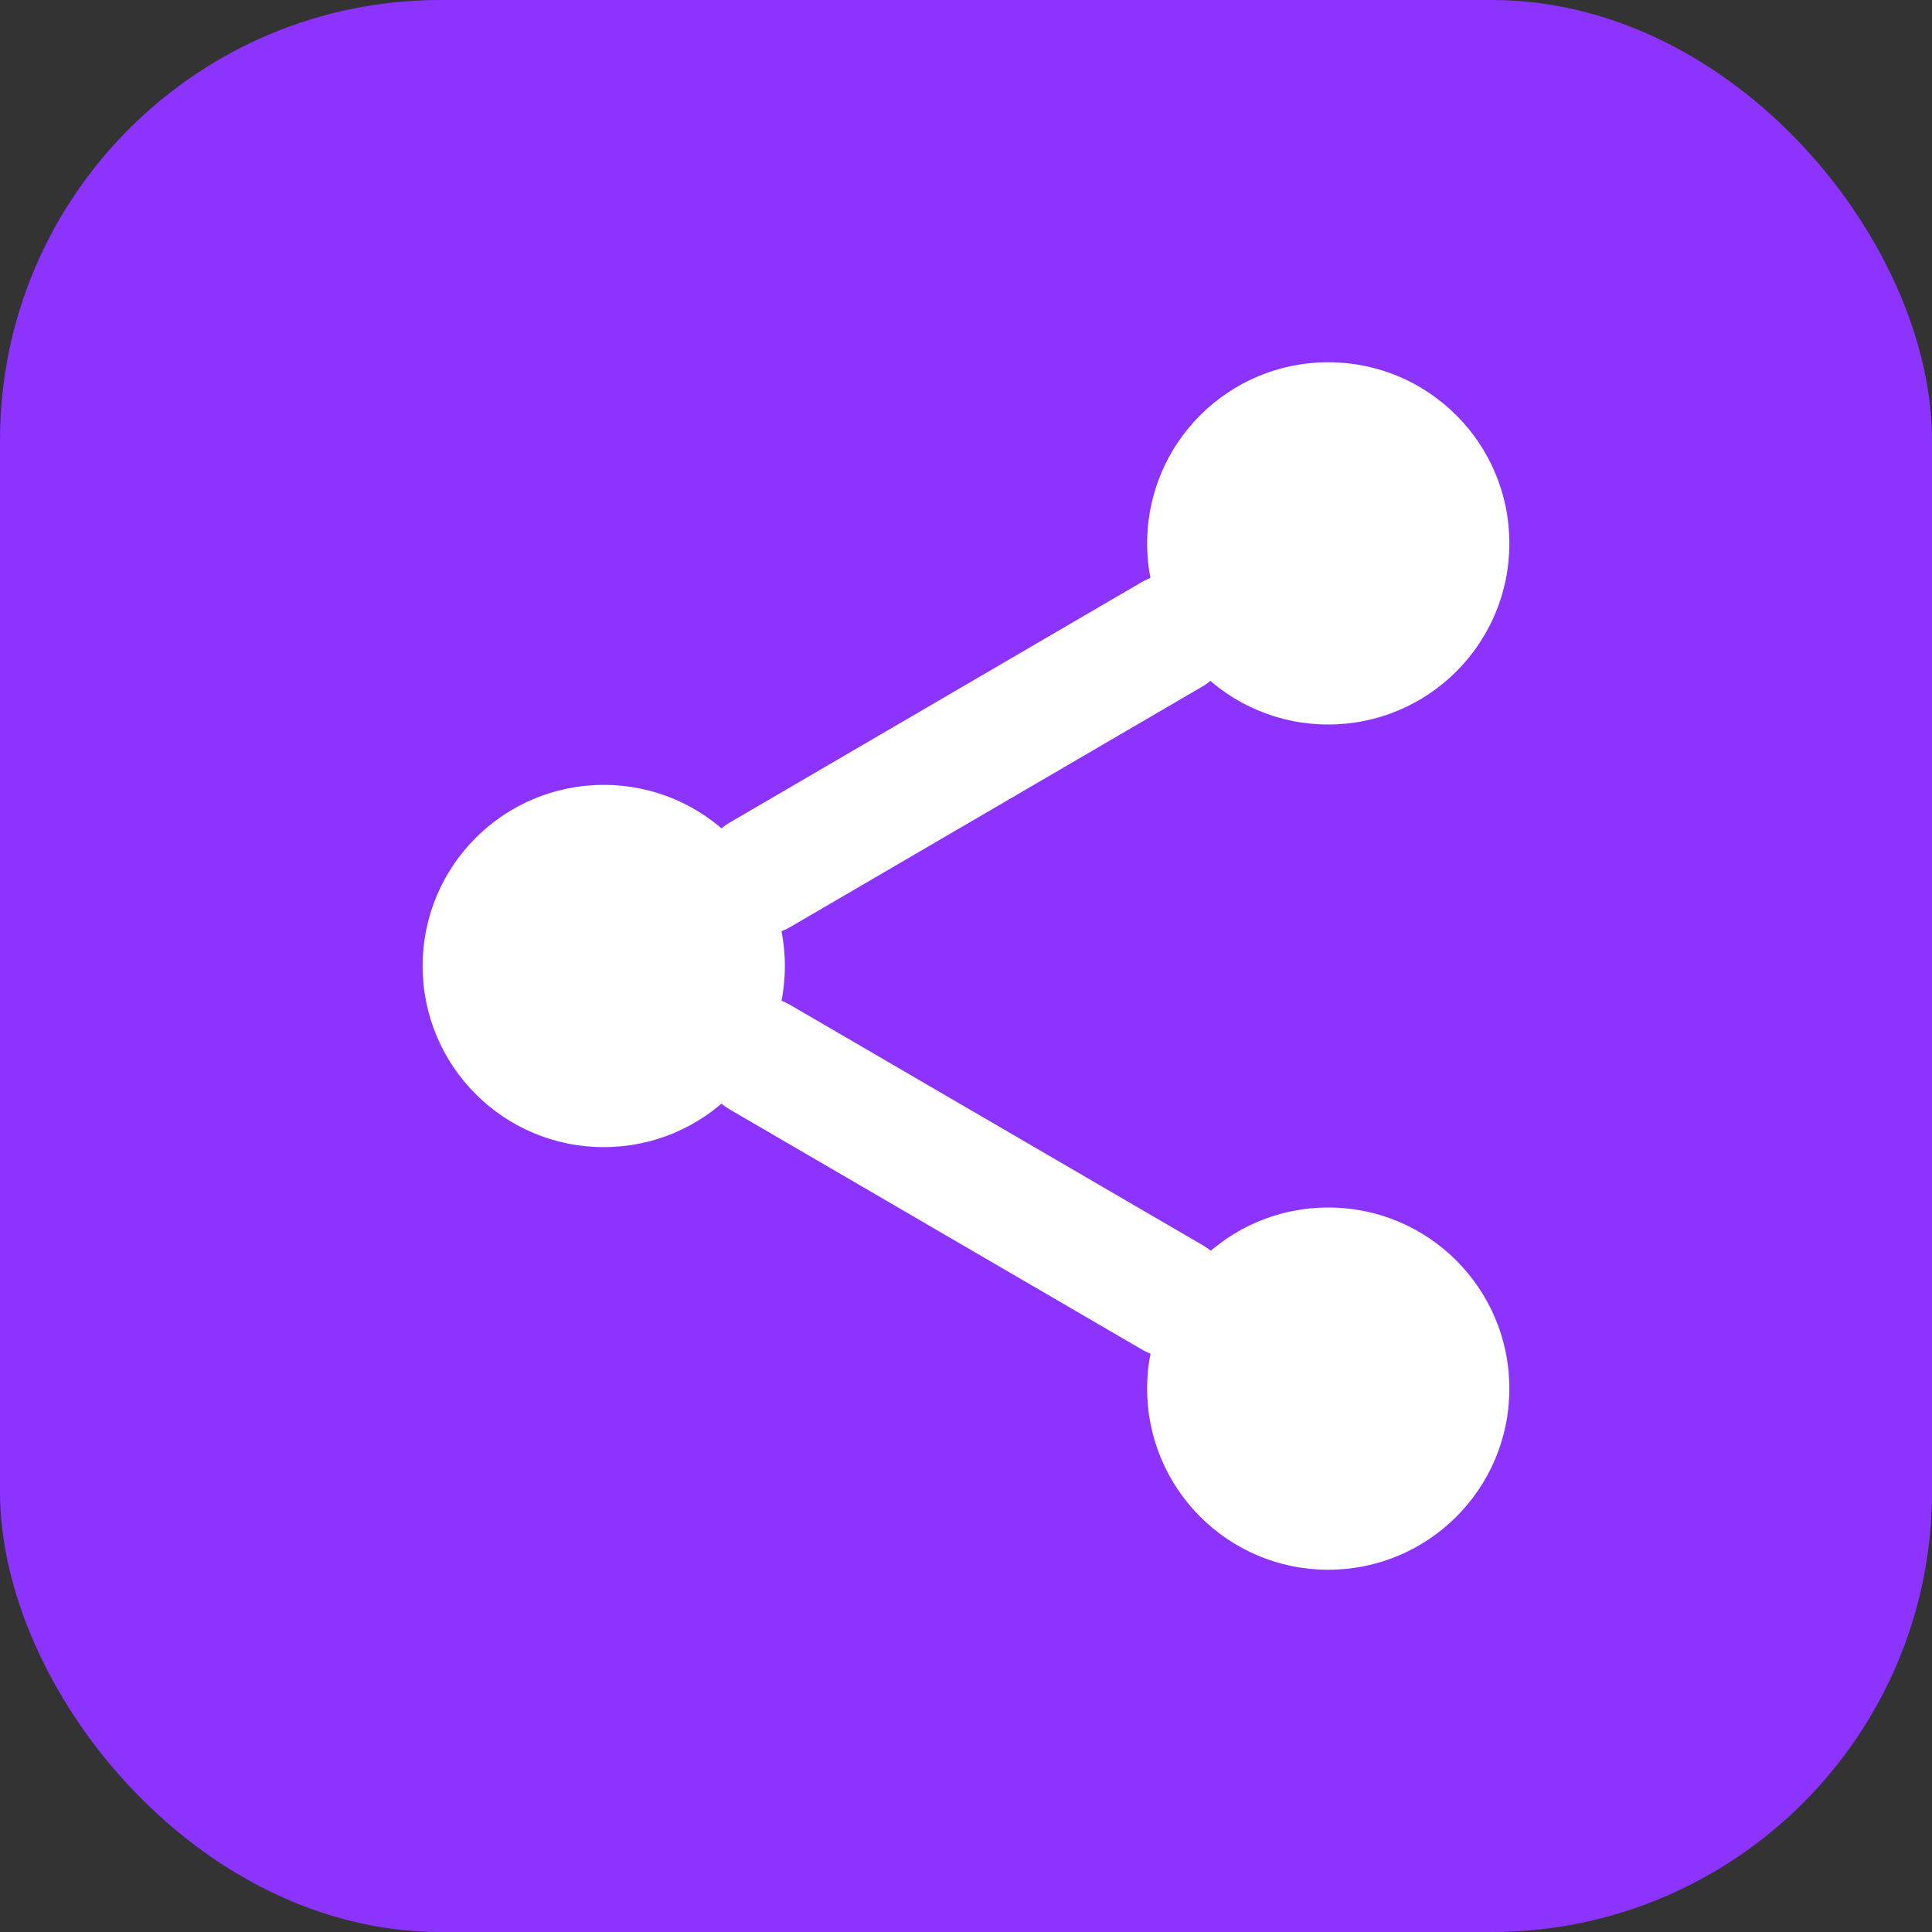 <svg width="24" height="24" viewBox="0 0 24 24" fill="none" xmlns="http://www.w3.org/2000/svg">
<rect x="0" y="0" width="24" height="24" fill="#333333" stroke="none"/>
<rect width="24" height="24" rx="5.47" fill="#8C33FF"/>
<path d="M16.5 9C17.743 9 18.75 7.993 18.75 6.75C18.75 5.507 17.743 4.5 16.5 4.5C15.257 4.5 14.25 5.507 14.25 6.75C14.25 7.993 15.257 9 16.5 9Z" fill="white"/>
<path d="M7.5 14.25C8.743 14.25 9.75 13.243 9.75 12C9.75 10.757 8.743 9.75 7.5 9.75C6.257 9.75 5.25 10.757 5.25 12C5.25 13.243 6.257 14.25 7.5 14.25Z" fill="white"/>
<path d="M16.5 19.5C17.743 19.5 18.75 18.493 18.75 17.25C18.75 16.007 17.743 15 16.5 15C15.257 15 14.25 16.007 14.25 17.25C14.25 18.493 15.257 19.5 16.5 19.5Z" fill="white"/>
<path d="M9.441 13.133L14.564 16.117" stroke="white" stroke-width="1.5" stroke-linecap="round" stroke-linejoin="round"/>
<path d="M14.556 7.882L9.441 10.867" stroke="white" stroke-width="1.5" stroke-linecap="round" stroke-linejoin="round"/>
</svg>
